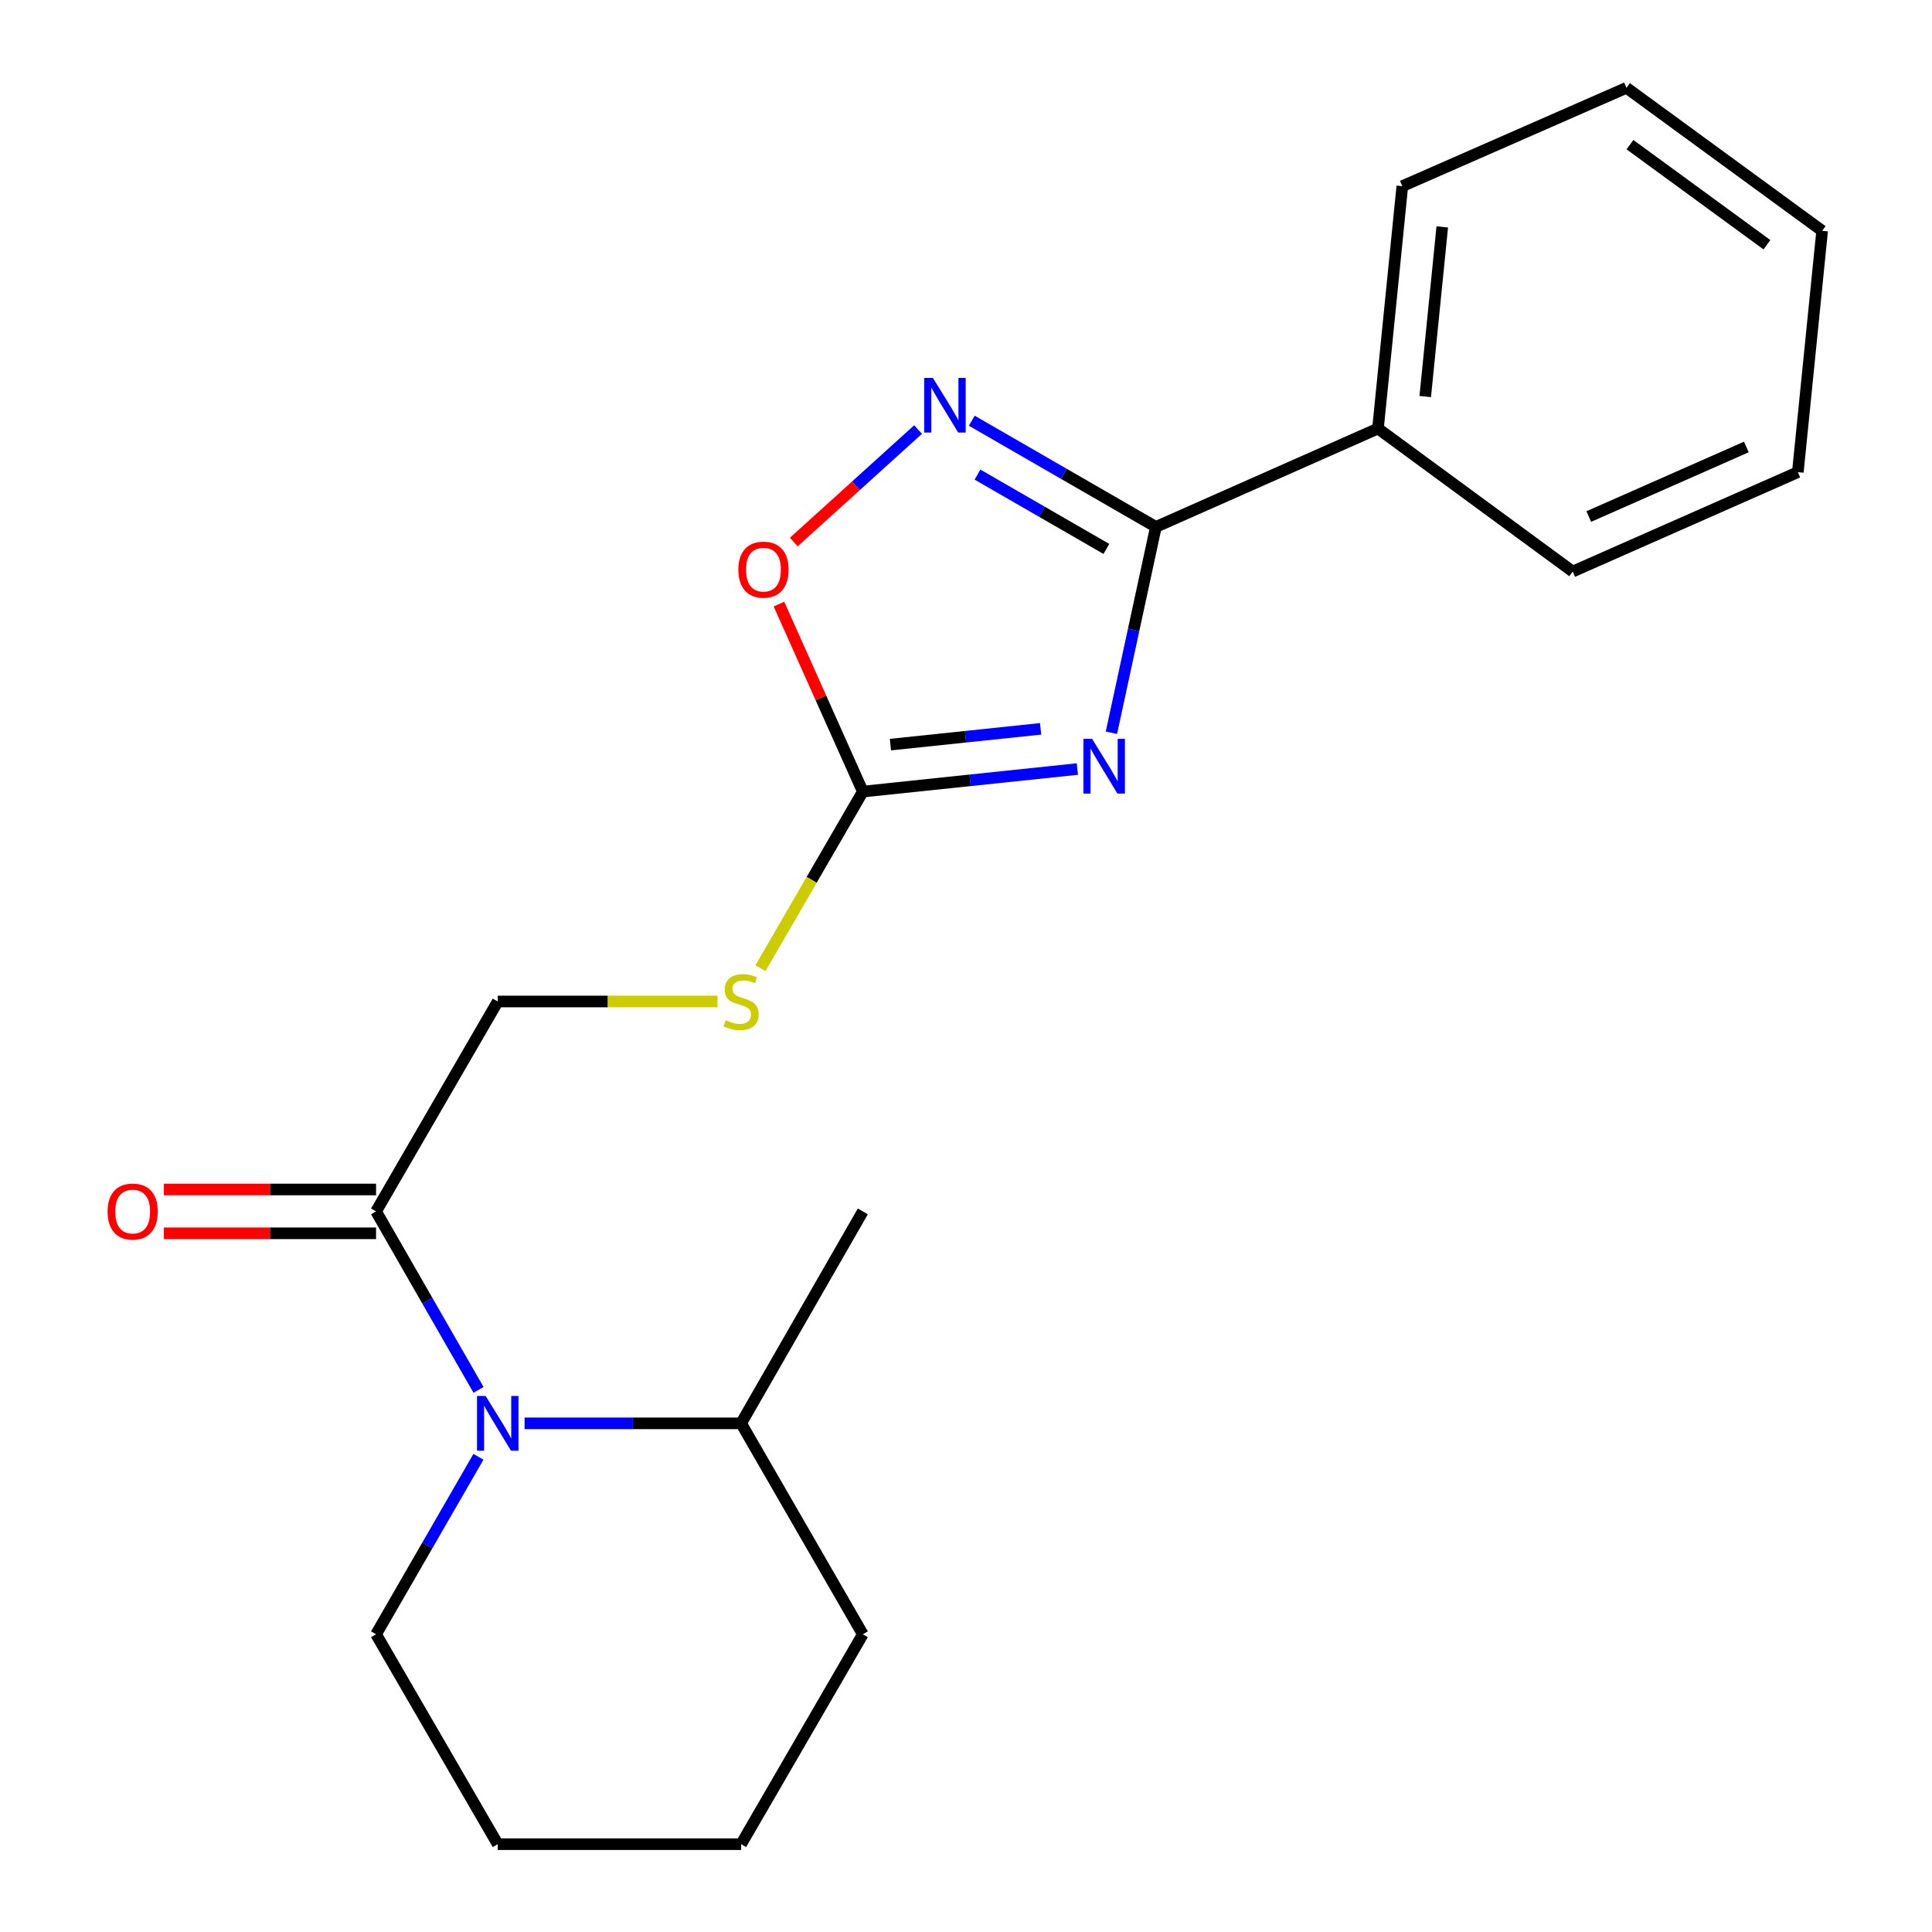 <?xml version='1.0' encoding='iso-8859-1'?>
<svg version='1.1' baseProfile='full'
              xmlns='http://www.w3.org/2000/svg'
                      xmlns:rdkit='http://www.rdkit.org/xml'
                      xmlns:xlink='http://www.w3.org/1999/xlink'
                  xml:space='preserve'
width='1000px' height='1000px' viewBox='0 0 1000 1000'>
<!-- END OF HEADER -->
<rect style='opacity:1.0;fill:#FFFFFF;stroke:none' width='1000' height='1000' x='0' y='0'> </rect>
<path class='bond-0' d='M 575.267,379.268 L 586.777,325.997' style='fill:none;fill-rule:evenodd;stroke:#0000FF;stroke-width:6px;stroke-linecap:butt;stroke-linejoin:miter;stroke-opacity:1' />
<path class='bond-0' d='M 586.777,325.997 L 598.287,272.727' style='fill:none;fill-rule:evenodd;stroke:#000000;stroke-width:6px;stroke-linecap:butt;stroke-linejoin:miter;stroke-opacity:1' />
<path class='bond-2' d='M 557.642,398.055 L 502.119,403.89' style='fill:none;fill-rule:evenodd;stroke:#0000FF;stroke-width:6px;stroke-linecap:butt;stroke-linejoin:miter;stroke-opacity:1' />
<path class='bond-2' d='M 502.119,403.89 L 446.596,409.726' style='fill:none;fill-rule:evenodd;stroke:#000000;stroke-width:6px;stroke-linecap:butt;stroke-linejoin:miter;stroke-opacity:1' />
<path class='bond-2' d='M 538.615,377.248 L 499.748,381.333' style='fill:none;fill-rule:evenodd;stroke:#0000FF;stroke-width:6px;stroke-linecap:butt;stroke-linejoin:miter;stroke-opacity:1' />
<path class='bond-2' d='M 499.748,381.333 L 460.882,385.418' style='fill:none;fill-rule:evenodd;stroke:#000000;stroke-width:6px;stroke-linecap:butt;stroke-linejoin:miter;stroke-opacity:1' />
<path class='bond-1' d='M 598.287,272.727 L 550.639,245.243' style='fill:none;fill-rule:evenodd;stroke:#000000;stroke-width:6px;stroke-linecap:butt;stroke-linejoin:miter;stroke-opacity:1' />
<path class='bond-1' d='M 550.639,245.243 L 502.991,217.76' style='fill:none;fill-rule:evenodd;stroke:#0000FF;stroke-width:6px;stroke-linecap:butt;stroke-linejoin:miter;stroke-opacity:1' />
<path class='bond-1' d='M 572.66,284.13 L 539.306,264.891' style='fill:none;fill-rule:evenodd;stroke:#000000;stroke-width:6px;stroke-linecap:butt;stroke-linejoin:miter;stroke-opacity:1' />
<path class='bond-1' d='M 539.306,264.891 L 505.952,245.653' style='fill:none;fill-rule:evenodd;stroke:#0000FF;stroke-width:6px;stroke-linecap:butt;stroke-linejoin:miter;stroke-opacity:1' />
<path class='bond-8' d='M 598.287,272.727 L 713.234,221.806' style='fill:none;fill-rule:evenodd;stroke:#000000;stroke-width:6px;stroke-linecap:butt;stroke-linejoin:miter;stroke-opacity:1' />
<path class='bond-21' d='M 475.192,222.335 L 443.031,251.446' style='fill:none;fill-rule:evenodd;stroke:#0000FF;stroke-width:6px;stroke-linecap:butt;stroke-linejoin:miter;stroke-opacity:1' />
<path class='bond-21' d='M 443.031,251.446 L 410.869,280.557' style='fill:none;fill-rule:evenodd;stroke:#FF0000;stroke-width:6px;stroke-linecap:butt;stroke-linejoin:miter;stroke-opacity:1' />
<path class='bond-4' d='M 446.596,409.726 L 424.889,361.2' style='fill:none;fill-rule:evenodd;stroke:#000000;stroke-width:6px;stroke-linecap:butt;stroke-linejoin:miter;stroke-opacity:1' />
<path class='bond-4' d='M 424.889,361.2 L 403.182,312.675' style='fill:none;fill-rule:evenodd;stroke:#FF0000;stroke-width:6px;stroke-linecap:butt;stroke-linejoin:miter;stroke-opacity:1' />
<path class='bond-6' d='M 446.596,409.726 L 420.103,455.419' style='fill:none;fill-rule:evenodd;stroke:#000000;stroke-width:6px;stroke-linecap:butt;stroke-linejoin:miter;stroke-opacity:1' />
<path class='bond-6' d='M 420.103,455.419 L 393.61,501.113' style='fill:none;fill-rule:evenodd;stroke:#CCCC00;stroke-width:6px;stroke-linecap:butt;stroke-linejoin:miter;stroke-opacity:1' />
<path class='bond-3' d='M 247.686,719.401 L 221.168,673.21' style='fill:none;fill-rule:evenodd;stroke:#0000FF;stroke-width:6px;stroke-linecap:butt;stroke-linejoin:miter;stroke-opacity:1' />
<path class='bond-3' d='M 221.168,673.21 L 194.65,627.019' style='fill:none;fill-rule:evenodd;stroke:#000000;stroke-width:6px;stroke-linecap:butt;stroke-linejoin:miter;stroke-opacity:1' />
<path class='bond-9' d='M 271.52,736.724 L 327.561,736.724' style='fill:none;fill-rule:evenodd;stroke:#0000FF;stroke-width:6px;stroke-linecap:butt;stroke-linejoin:miter;stroke-opacity:1' />
<path class='bond-9' d='M 327.561,736.724 L 383.603,736.724' style='fill:none;fill-rule:evenodd;stroke:#000000;stroke-width:6px;stroke-linecap:butt;stroke-linejoin:miter;stroke-opacity:1' />
<path class='bond-11' d='M 247.644,754.034 L 221.147,799.967' style='fill:none;fill-rule:evenodd;stroke:#0000FF;stroke-width:6px;stroke-linecap:butt;stroke-linejoin:miter;stroke-opacity:1' />
<path class='bond-11' d='M 221.147,799.967 L 194.65,845.899' style='fill:none;fill-rule:evenodd;stroke:#000000;stroke-width:6px;stroke-linecap:butt;stroke-linejoin:miter;stroke-opacity:1' />
<path class='bond-5' d='M 194.65,627.019 L 257.63,518.372' style='fill:none;fill-rule:evenodd;stroke:#000000;stroke-width:6px;stroke-linecap:butt;stroke-linejoin:miter;stroke-opacity:1' />
<path class='bond-10' d='M 194.65,615.678 L 139.739,615.678' style='fill:none;fill-rule:evenodd;stroke:#000000;stroke-width:6px;stroke-linecap:butt;stroke-linejoin:miter;stroke-opacity:1' />
<path class='bond-10' d='M 139.739,615.678 L 84.827,615.678' style='fill:none;fill-rule:evenodd;stroke:#FF0000;stroke-width:6px;stroke-linecap:butt;stroke-linejoin:miter;stroke-opacity:1' />
<path class='bond-10' d='M 194.65,638.36 L 139.739,638.36' style='fill:none;fill-rule:evenodd;stroke:#000000;stroke-width:6px;stroke-linecap:butt;stroke-linejoin:miter;stroke-opacity:1' />
<path class='bond-10' d='M 139.739,638.36 L 84.827,638.36' style='fill:none;fill-rule:evenodd;stroke:#FF0000;stroke-width:6px;stroke-linecap:butt;stroke-linejoin:miter;stroke-opacity:1' />
<path class='bond-7' d='M 371.374,518.372 L 314.502,518.372' style='fill:none;fill-rule:evenodd;stroke:#CCCC00;stroke-width:6px;stroke-linecap:butt;stroke-linejoin:miter;stroke-opacity:1' />
<path class='bond-7' d='M 314.502,518.372 L 257.63,518.372' style='fill:none;fill-rule:evenodd;stroke:#000000;stroke-width:6px;stroke-linecap:butt;stroke-linejoin:miter;stroke-opacity:1' />
<path class='bond-12' d='M 713.234,221.806 L 725.835,96.363' style='fill:none;fill-rule:evenodd;stroke:#000000;stroke-width:6px;stroke-linecap:butt;stroke-linejoin:miter;stroke-opacity:1' />
<path class='bond-12' d='M 737.693,205.257 L 746.514,117.446' style='fill:none;fill-rule:evenodd;stroke:#000000;stroke-width:6px;stroke-linecap:butt;stroke-linejoin:miter;stroke-opacity:1' />
<path class='bond-13' d='M 713.234,221.806 L 814.03,295.825' style='fill:none;fill-rule:evenodd;stroke:#000000;stroke-width:6px;stroke-linecap:butt;stroke-linejoin:miter;stroke-opacity:1' />
<path class='bond-14' d='M 383.603,736.724 L 446.596,627.019' style='fill:none;fill-rule:evenodd;stroke:#000000;stroke-width:6px;stroke-linecap:butt;stroke-linejoin:miter;stroke-opacity:1' />
<path class='bond-15' d='M 383.603,736.724 L 446.596,845.899' style='fill:none;fill-rule:evenodd;stroke:#000000;stroke-width:6px;stroke-linecap:butt;stroke-linejoin:miter;stroke-opacity:1' />
<path class='bond-16' d='M 194.65,845.899 L 257.63,954.545' style='fill:none;fill-rule:evenodd;stroke:#000000;stroke-width:6px;stroke-linecap:butt;stroke-linejoin:miter;stroke-opacity:1' />
<path class='bond-17' d='M 725.835,96.363 L 841.853,45.455' style='fill:none;fill-rule:evenodd;stroke:#000000;stroke-width:6px;stroke-linecap:butt;stroke-linejoin:miter;stroke-opacity:1' />
<path class='bond-18' d='M 814.03,295.825 L 930.552,244.387' style='fill:none;fill-rule:evenodd;stroke:#000000;stroke-width:6px;stroke-linecap:butt;stroke-linejoin:miter;stroke-opacity:1' />
<path class='bond-18' d='M 822.349,267.359 L 903.914,231.353' style='fill:none;fill-rule:evenodd;stroke:#000000;stroke-width:6px;stroke-linecap:butt;stroke-linejoin:miter;stroke-opacity:1' />
<path class='bond-23' d='M 446.596,845.899 L 383.603,954.545' style='fill:none;fill-rule:evenodd;stroke:#000000;stroke-width:6px;stroke-linecap:butt;stroke-linejoin:miter;stroke-opacity:1' />
<path class='bond-19' d='M 257.63,954.545 L 383.603,954.545' style='fill:none;fill-rule:evenodd;stroke:#000000;stroke-width:6px;stroke-linecap:butt;stroke-linejoin:miter;stroke-opacity:1' />
<path class='bond-22' d='M 841.853,45.455 L 943.141,119.461' style='fill:none;fill-rule:evenodd;stroke:#000000;stroke-width:6px;stroke-linecap:butt;stroke-linejoin:miter;stroke-opacity:1' />
<path class='bond-22' d='M 843.665,74.87 L 914.566,126.674' style='fill:none;fill-rule:evenodd;stroke:#000000;stroke-width:6px;stroke-linecap:butt;stroke-linejoin:miter;stroke-opacity:1' />
<path class='bond-20' d='M 930.552,244.387 L 943.141,119.461' style='fill:none;fill-rule:evenodd;stroke:#000000;stroke-width:6px;stroke-linecap:butt;stroke-linejoin:miter;stroke-opacity:1' />
<path  class='atom-0' d='M 565.263 382.436
L 574.543 397.436
Q 575.463 398.916, 576.943 401.596
Q 578.423 404.276, 578.503 404.436
L 578.503 382.436
L 582.263 382.436
L 582.263 410.756
L 578.383 410.756
L 568.423 394.356
Q 567.263 392.436, 566.023 390.236
Q 564.823 388.036, 564.463 387.356
L 564.463 410.756
L 560.783 410.756
L 560.783 382.436
L 565.263 382.436
' fill='#0000FF'/>
<path  class='atom-2' d='M 482.839 195.587
L 492.119 210.587
Q 493.039 212.067, 494.519 214.747
Q 495.999 217.427, 496.079 217.587
L 496.079 195.587
L 499.839 195.587
L 499.839 223.907
L 495.959 223.907
L 485.999 207.507
Q 484.839 205.587, 483.599 203.387
Q 482.399 201.187, 482.039 200.507
L 482.039 223.907
L 478.359 223.907
L 478.359 195.587
L 482.839 195.587
' fill='#0000FF'/>
<path  class='atom-4' d='M 251.37 722.564
L 260.65 737.564
Q 261.57 739.044, 263.05 741.724
Q 264.53 744.404, 264.61 744.564
L 264.61 722.564
L 268.37 722.564
L 268.37 750.884
L 264.49 750.884
L 254.53 734.484
Q 253.37 732.564, 252.13 730.364
Q 250.93 728.164, 250.57 727.484
L 250.57 750.884
L 246.89 750.884
L 246.89 722.564
L 251.37 722.564
' fill='#0000FF'/>
<path  class='atom-5' d='M 382.171 294.847
Q 382.171 288.047, 385.531 284.247
Q 388.891 280.447, 395.171 280.447
Q 401.451 280.447, 404.811 284.247
Q 408.171 288.047, 408.171 294.847
Q 408.171 301.727, 404.771 305.647
Q 401.371 309.527, 395.171 309.527
Q 388.931 309.527, 385.531 305.647
Q 382.171 301.767, 382.171 294.847
M 395.171 306.327
Q 399.491 306.327, 401.811 303.447
Q 404.171 300.527, 404.171 294.847
Q 404.171 289.287, 401.811 286.487
Q 399.491 283.647, 395.171 283.647
Q 390.851 283.647, 388.491 286.447
Q 386.171 289.247, 386.171 294.847
Q 386.171 300.567, 388.491 303.447
Q 390.851 306.327, 395.171 306.327
' fill='#FF0000'/>
<path  class='atom-7' d='M 375.603 528.092
Q 375.923 528.212, 377.243 528.772
Q 378.563 529.332, 380.003 529.692
Q 381.483 530.012, 382.923 530.012
Q 385.603 530.012, 387.163 528.732
Q 388.723 527.412, 388.723 525.132
Q 388.723 523.572, 387.923 522.612
Q 387.163 521.652, 385.963 521.132
Q 384.763 520.612, 382.763 520.012
Q 380.243 519.252, 378.723 518.532
Q 377.243 517.812, 376.163 516.292
Q 375.123 514.772, 375.123 512.212
Q 375.123 508.652, 377.523 506.452
Q 379.963 504.252, 384.763 504.252
Q 388.043 504.252, 391.763 505.812
L 390.843 508.892
Q 387.443 507.492, 384.883 507.492
Q 382.123 507.492, 380.603 508.652
Q 379.083 509.772, 379.123 511.732
Q 379.123 513.252, 379.883 514.172
Q 380.683 515.092, 381.803 515.612
Q 382.963 516.132, 384.883 516.732
Q 387.443 517.532, 388.963 518.332
Q 390.483 519.132, 391.563 520.772
Q 392.683 522.372, 392.683 525.132
Q 392.683 529.052, 390.043 531.172
Q 387.443 533.252, 383.083 533.252
Q 380.563 533.252, 378.643 532.692
Q 376.763 532.172, 374.523 531.252
L 375.603 528.092
' fill='#CCCC00'/>
<path  class='atom-11' d='M 55.678 627.099
Q 55.678 620.299, 59.038 616.499
Q 62.398 612.699, 68.677 612.699
Q 74.957 612.699, 78.317 616.499
Q 81.677 620.299, 81.677 627.099
Q 81.677 633.979, 78.278 637.899
Q 74.877 641.779, 68.677 641.779
Q 62.438 641.779, 59.038 637.899
Q 55.678 634.019, 55.678 627.099
M 68.677 638.579
Q 72.998 638.579, 75.317 635.699
Q 77.677 632.779, 77.677 627.099
Q 77.677 621.539, 75.317 618.739
Q 72.998 615.899, 68.677 615.899
Q 64.358 615.899, 61.998 618.699
Q 59.678 621.499, 59.678 627.099
Q 59.678 632.819, 61.998 635.699
Q 64.358 638.579, 68.677 638.579
' fill='#FF0000'/>
</svg>
